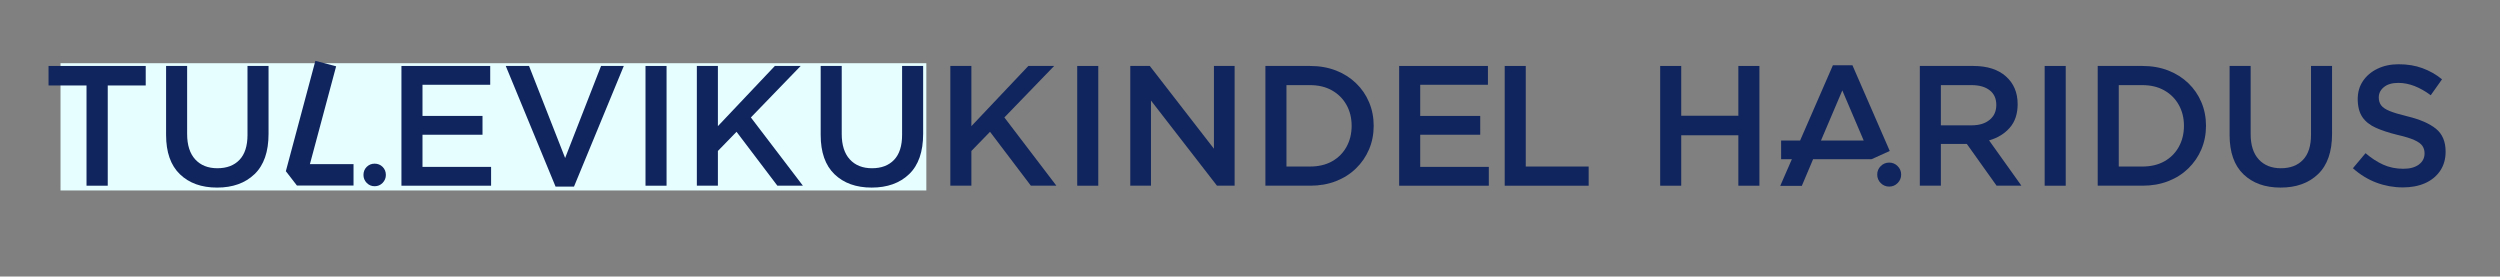 <svg xmlns="http://www.w3.org/2000/svg" xmlns:xlink="http://www.w3.org/1999/xlink" width="886" zoomAndPan="magnify" viewBox="0 0 664.5 73.5" height="98" preserveAspectRatio="xMidYMid meet" version="1.0"><rect x="0" y="0" width="664.5" height="73.5" fill="#808080" stroke="none"/><defs><g/><clipPath id="794fc11584"><path d="M 16.086 16.805 L 246.27 16.805 L 246.27 50.625 L 16.086 50.625 Z M 16.086 16.805 " clip-rule="nonzero"/></clipPath></defs><g clip-path="url(#794fc11584)"><path fill="#e6feff" d="M 16.086 16.805 L 246.219 16.805 L 246.219 50.625 L 16.086 50.625 Z M 16.086 16.805 " fill-opacity="1" fill-rule="nonzero"/></g><g fill="#10245e" fill-opacity="1"><g transform="translate(11.091, 49.359)"><g><path d="M 11.906 0 L 11.906 -26.641 L 1.812 -26.641 L 1.812 -31.828 L 27.641 -31.828 L 27.641 -26.641 L 17.547 -26.641 L 17.547 0 Z M 11.906 0 "/></g></g></g><g fill="#10245e" fill-opacity="1"><g transform="translate(40.552, 49.359)"><g><path d="M 17.141 0.5 C 13.016 0.5 9.723 -0.68 7.266 -3.047 C 4.816 -5.41 3.594 -8.895 3.594 -13.5 L 3.594 -31.828 L 9.188 -31.828 L 9.188 -13.734 C 9.188 -10.797 9.906 -8.547 11.344 -6.984 C 12.781 -5.422 14.742 -4.641 17.234 -4.641 C 19.723 -4.641 21.676 -5.379 23.094 -6.859 C 24.52 -8.348 25.234 -10.562 25.234 -13.5 L 25.234 -31.828 L 30.828 -31.828 L 30.828 -13.781 C 30.828 -9.02 29.582 -5.445 27.094 -3.062 C 24.613 -0.688 21.297 0.5 17.141 0.5 Z M 17.141 0.5 "/></g></g></g><g fill="#10245e" fill-opacity="1"><g transform="translate(74.968, 49.359)"><g><path d="M 24.594 -5.859 C 25.445 -5.859 26.16 -5.57 26.734 -5 C 27.305 -4.426 27.594 -3.711 27.594 -2.859 C 27.594 -2.047 27.305 -1.344 26.734 -0.75 C 26.16 -0.156 25.445 0.141 24.594 0.141 C 23.781 0.141 23.082 -0.156 22.5 -0.75 C 21.926 -1.344 21.641 -2.047 21.641 -2.859 C 21.641 -3.711 21.926 -4.426 22.5 -5 C 23.082 -5.57 23.781 -5.859 24.594 -5.859 Z M 8.859 -33.188 L 14.375 -31.734 L 7.406 -5.734 L 19 -5.734 L 19 -0.047 L 3.953 -0.047 L 1.047 -3.812 L 1 -3.812 Z M 8.859 -33.188 "/></g></g></g><g fill="#10245e" fill-opacity="1"><g transform="translate(102.61, 49.359)"><g><path d="M 4.094 0 L 4.094 -31.828 L 27.688 -31.828 L 27.688 -26.828 L 9.688 -26.828 L 9.688 -18.547 L 25.641 -18.547 L 25.641 -13.547 L 9.688 -13.547 L 9.688 -5 L 27.922 -5 L 27.922 0 Z M 4.094 0 "/></g></g></g><g fill="#10245e" fill-opacity="1"><g transform="translate(133.071, 49.359)"><g><path d="M 14.594 0.234 L 1.359 -31.828 L 7.547 -31.828 L 17.141 -7.359 L 26.688 -31.828 L 32.734 -31.828 L 19.5 0.234 Z M 14.594 0.234 "/></g></g></g><g fill="#10245e" fill-opacity="1"><g transform="translate(167.17, 49.359)"><g><path d="M 4.406 0 L 4.406 -31.828 L 10 -31.828 L 10 0 Z M 4.406 0 "/></g></g></g><g fill="#10245e" fill-opacity="1"><g transform="translate(181.582, 49.359)"><g><path d="M 3.641 0 L 3.641 -31.828 L 9.234 -31.828 L 9.234 -15.828 L 24.375 -31.828 L 31.234 -31.828 L 18 -18.141 L 31.828 0 L 25.047 0 L 14.188 -14.328 L 9.234 -9.234 L 9.234 0 Z M 3.641 0 "/></g></g></g><g fill="#10245e" fill-opacity="1"><g transform="translate(214.543, 49.359)"><g><path d="M 17.141 0.5 C 13.016 0.5 9.723 -0.68 7.266 -3.047 C 4.816 -5.41 3.594 -8.895 3.594 -13.5 L 3.594 -31.828 L 9.188 -31.828 L 9.188 -13.734 C 9.188 -10.797 9.906 -8.547 11.344 -6.984 C 12.781 -5.422 14.742 -4.641 17.234 -4.641 C 19.723 -4.641 21.676 -5.379 23.094 -6.859 C 24.52 -8.348 25.234 -10.562 25.234 -13.5 L 25.234 -31.828 L 30.828 -31.828 L 30.828 -13.781 C 30.828 -9.02 29.582 -5.445 27.094 -3.062 C 24.613 -0.688 21.297 0.5 17.141 0.5 Z M 17.141 0.5 "/></g></g></g><g fill="#10245e" fill-opacity="1"><g transform="translate(248.96, 49.359)"><g><path d="M 3.641 0 L 3.641 -31.828 L 9.234 -31.828 L 9.234 -15.828 L 24.375 -31.828 L 31.234 -31.828 L 18 -18.141 L 31.828 0 L 25.047 0 L 14.188 -14.328 L 9.234 -9.234 L 9.234 0 Z M 3.641 0 "/></g></g></g><g fill="#10245e" fill-opacity="1"><g transform="translate(281.921, 49.359)"><g><path d="M 4.406 0 L 4.406 -31.828 L 10 -31.828 L 10 0 Z M 4.406 0 "/></g></g></g><g fill="#10245e" fill-opacity="1"><g transform="translate(296.334, 49.359)"><g><path d="M 4.094 0 L 4.094 -31.828 L 9.281 -31.828 L 26.328 -9.828 L 26.328 -31.828 L 31.828 -31.828 L 31.828 0 L 27.141 0 L 9.594 -22.641 L 9.594 0 Z M 4.094 0 "/></g></g></g><g fill="#10245e" fill-opacity="1"><g transform="translate(332.25, 49.359)"><g><path d="M 4.094 0 L 4.094 -31.828 L 15.953 -31.828 C 18.473 -31.828 20.766 -31.426 22.828 -30.625 C 24.891 -29.82 26.672 -28.695 28.172 -27.25 C 29.672 -25.812 30.828 -24.129 31.641 -22.203 C 32.461 -20.285 32.875 -18.191 32.875 -15.922 C 32.875 -13.672 32.461 -11.582 31.641 -9.656 C 30.828 -7.738 29.672 -6.051 28.172 -4.594 C 26.672 -3.133 24.891 -2.004 22.828 -1.203 C 20.766 -0.398 18.473 0 15.953 0 Z M 9.688 -5.094 L 15.953 -5.094 C 18.203 -5.094 20.148 -5.551 21.797 -6.469 C 23.453 -7.395 24.734 -8.676 25.641 -10.312 C 26.555 -11.957 27.016 -13.828 27.016 -15.922 C 27.016 -18.004 26.555 -19.859 25.641 -21.484 C 24.734 -23.109 23.453 -24.391 21.797 -25.328 C 20.148 -26.266 18.203 -26.734 15.953 -26.734 L 9.688 -26.734 Z M 9.688 -5.094 "/></g></g></g><g fill="#10245e" fill-opacity="1"><g transform="translate(367.803, 49.359)"><g><path d="M 4.094 0 L 4.094 -31.828 L 27.688 -31.828 L 27.688 -26.828 L 9.688 -26.828 L 9.688 -18.547 L 25.641 -18.547 L 25.641 -13.547 L 9.688 -13.547 L 9.688 -5 L 27.922 -5 L 27.922 0 Z M 4.094 0 "/></g></g></g><g fill="#10245e" fill-opacity="1"><g transform="translate(398.264, 49.359)"><g><path d="M 1.688 0 L 1.688 -31.828 L 7.281 -31.828 L 7.281 -5.094 L 24 -5.094 L 24 0 Z M 1.688 0 "/></g></g></g><g fill="#10245e" fill-opacity="1"><g transform="translate(423.542, 49.359)"><g/></g></g><g fill="#10245e" fill-opacity="1"><g transform="translate(437.182, 49.359)"><g><path d="M 4.094 0 L 4.094 -31.828 L 9.688 -31.828 L 9.688 -18.594 L 24.875 -18.594 L 24.875 -31.828 L 30.469 -31.828 L 30.469 0 L 24.875 0 L 24.875 -13.406 L 9.688 -13.406 L 9.688 0 Z M 4.094 0 "/></g></g></g><g fill="#10245e" fill-opacity="1"><g transform="translate(471.734, 49.359)"><g><path d="M 17.953 -25.328 L 12.281 -12 L 23.641 -12 Z M 27.234 -2.953 C 27.234 -3.836 27.539 -4.586 28.156 -5.203 C 28.781 -5.828 29.535 -6.141 30.422 -6.141 C 31.297 -6.141 32.039 -5.828 32.656 -5.203 C 33.281 -4.586 33.594 -3.836 33.594 -2.953 C 33.594 -2.078 33.281 -1.328 32.656 -0.703 C 32.039 -0.078 31.297 0.234 30.422 0.234 C 29.535 0.234 28.781 -0.078 28.156 -0.703 C 27.539 -1.328 27.234 -2.078 27.234 -2.953 Z M 4.547 -7.047 L 1.688 -7.047 L 1.688 -12 L 6.734 -12 L 15.453 -32.016 L 20.641 -32.016 L 30.562 -9.234 L 25.734 -7.047 L 10.188 -7.047 L 7.188 0.047 L 1.453 0.047 Z M 4.547 -7.047 "/></g></g></g><g fill="#10245e" fill-opacity="1"><g transform="translate(506.196, 49.359)"><g><path d="M 9.688 -26.734 L 9.688 -16.047 L 17.875 -16.047 C 19.875 -16.047 21.461 -16.531 22.641 -17.5 C 23.828 -18.469 24.422 -19.789 24.422 -21.469 C 24.422 -23.156 23.836 -24.453 22.672 -25.359 C 21.504 -26.273 19.891 -26.734 17.828 -26.734 Z M 9.688 0 L 4.094 0 L 4.094 -31.828 L 18.281 -31.828 C 22.008 -31.828 24.91 -30.898 26.984 -29.047 C 29.055 -27.203 30.094 -24.75 30.094 -21.688 C 30.094 -19.082 29.391 -16.984 27.984 -15.391 C 26.578 -13.797 24.75 -12.68 22.5 -12.047 L 31.094 0 L 24.5 0 L 16.594 -11.094 L 9.688 -11.094 Z M 9.688 0 "/></g></g></g><g fill="#10245e" fill-opacity="1"><g transform="translate(539.067, 49.359)"><g><path d="M 4.406 0 L 4.406 -31.828 L 10 -31.828 L 10 0 Z M 4.406 0 "/></g></g></g><g fill="#10245e" fill-opacity="1"><g transform="translate(553.479, 49.359)"><g><path d="M 4.094 0 L 4.094 -31.828 L 15.953 -31.828 C 18.473 -31.828 20.766 -31.426 22.828 -30.625 C 24.891 -29.82 26.672 -28.695 28.172 -27.25 C 29.672 -25.812 30.828 -24.129 31.641 -22.203 C 32.461 -20.285 32.875 -18.191 32.875 -15.922 C 32.875 -13.672 32.461 -11.582 31.641 -9.656 C 30.828 -7.738 29.672 -6.051 28.172 -4.594 C 26.672 -3.133 24.891 -2.004 22.828 -1.203 C 20.766 -0.398 18.473 0 15.953 0 Z M 9.688 -5.094 L 15.953 -5.094 C 18.203 -5.094 20.148 -5.551 21.797 -6.469 C 23.453 -7.395 24.734 -8.676 25.641 -10.312 C 26.555 -11.957 27.016 -13.828 27.016 -15.922 C 27.016 -18.004 26.555 -19.859 25.641 -21.484 C 24.734 -23.109 23.453 -24.391 21.797 -25.328 C 20.148 -26.266 18.203 -26.734 15.953 -26.734 L 9.688 -26.734 Z M 9.688 -5.094 "/></g></g></g><g fill="#10245e" fill-opacity="1"><g transform="translate(589.032, 49.359)"><g><path d="M 17.141 0.5 C 13.016 0.5 9.723 -0.68 7.266 -3.047 C 4.816 -5.41 3.594 -8.895 3.594 -13.5 L 3.594 -31.828 L 9.188 -31.828 L 9.188 -13.734 C 9.188 -10.797 9.906 -8.547 11.344 -6.984 C 12.781 -5.422 14.742 -4.641 17.234 -4.641 C 19.723 -4.641 21.676 -5.379 23.094 -6.859 C 24.52 -8.348 25.234 -10.562 25.234 -13.5 L 25.234 -31.828 L 30.828 -31.828 L 30.828 -13.781 C 30.828 -9.02 29.582 -5.445 27.094 -3.062 C 24.613 -0.688 21.297 0.5 17.141 0.5 Z M 17.141 0.5 "/></g></g></g><g fill="#10245e" fill-opacity="1"><g transform="translate(623.449, 49.359)"><g><path d="M 15.234 0.453 C 12.805 0.453 10.461 0.031 8.203 -0.812 C 5.941 -1.664 3.859 -2.941 1.953 -4.641 L 5.312 -8.641 C 6.832 -7.336 8.395 -6.32 10 -5.594 C 11.602 -4.863 13.395 -4.5 15.375 -4.5 C 17.094 -4.5 18.457 -4.867 19.469 -5.609 C 20.488 -6.359 21 -7.352 21 -8.594 C 21 -9.352 20.812 -10.008 20.438 -10.562 C 20.062 -11.125 19.359 -11.641 18.328 -12.109 C 17.297 -12.586 15.797 -13.051 13.828 -13.5 C 11.578 -14.051 9.656 -14.68 8.062 -15.391 C 6.477 -16.098 5.273 -17.055 4.453 -18.266 C 3.641 -19.484 3.234 -21.078 3.234 -23.047 C 3.234 -24.867 3.703 -26.469 4.641 -27.844 C 5.578 -29.227 6.863 -30.312 8.5 -31.094 C 10.133 -31.883 12 -32.281 14.094 -32.281 C 16.426 -32.281 18.531 -31.938 20.406 -31.25 C 22.289 -30.57 24.035 -29.582 25.641 -28.281 L 22.641 -24.047 C 21.211 -25.109 19.781 -25.922 18.344 -26.484 C 16.906 -27.047 15.457 -27.328 14 -27.328 C 12.363 -27.328 11.094 -26.953 10.188 -26.203 C 9.281 -25.461 8.828 -24.551 8.828 -23.469 C 8.828 -22.645 9.031 -21.953 9.438 -21.391 C 9.844 -20.828 10.594 -20.316 11.688 -19.859 C 12.781 -19.41 14.344 -18.941 16.375 -18.453 C 19.738 -17.641 22.281 -16.539 24 -15.156 C 25.727 -13.781 26.594 -11.742 26.594 -9.047 C 26.594 -7.078 26.109 -5.379 25.141 -3.953 C 24.172 -2.523 22.836 -1.43 21.141 -0.672 C 19.441 0.078 17.473 0.453 15.234 0.453 Z M 15.234 0.453 "/></g></g></g></svg>